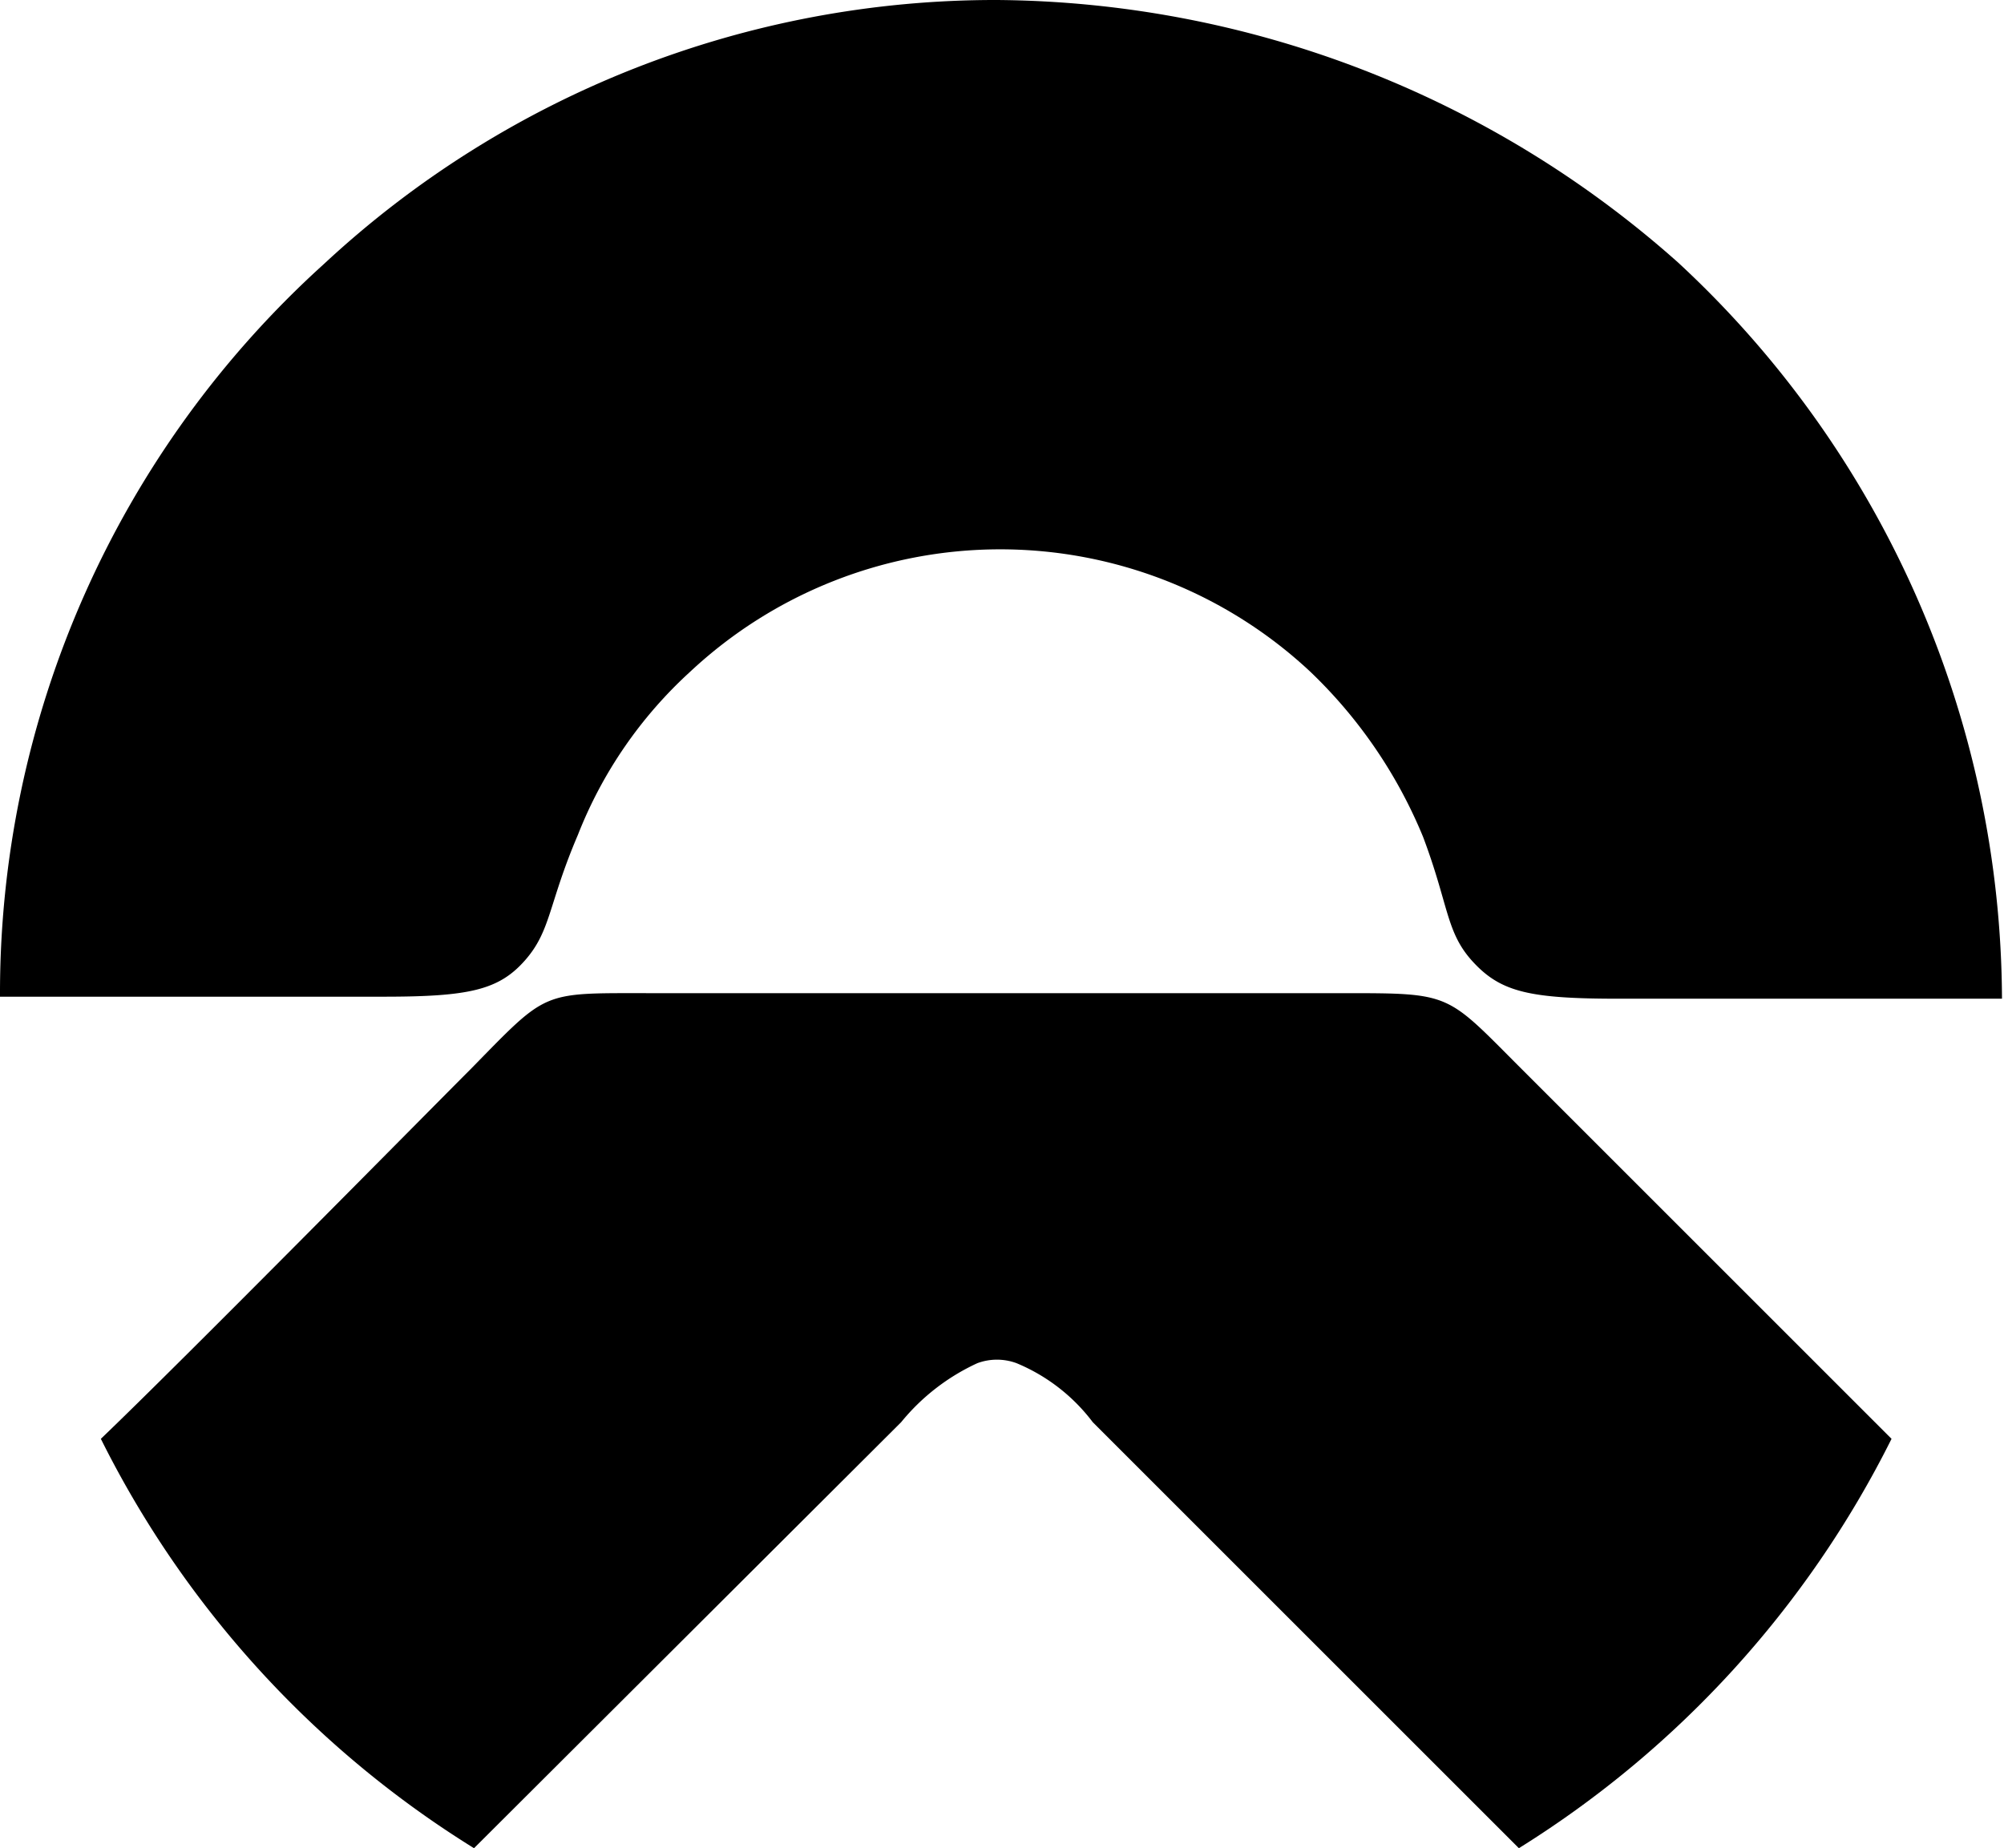 <svg id="Layer_4" data-name="Layer 4" xmlns="http://www.w3.org/2000/svg" viewBox="0 0 39.74 36.66"><defs><style>.cls-1{fill-rule:evenodd;}</style></defs><path class="cls-1" d="M37.64,30.21l-7.33-7.33c-1.51-1.51-1.37-1.51-3.53-1.51H13c-2.16,0-2-.06-3.54,1.51-.85.85-5.69,5.76-7.33,7.33a20.09,20.09,0,0,0,7.4,8.12L18,29.88a4.23,4.23,0,0,1,1.51-1.17,1.12,1.12,0,0,1,.78,0,3.64,3.64,0,0,1,1.51,1.17l8.45,8.45A20.18,20.18,0,0,0,37.64,30.21Z" transform="translate(-0.13 -1.67)"/><path class="cls-1" d="M10.54,20.72c.52-.59.46-1.11,1.05-2.49A8.65,8.65,0,0,1,13.81,15a9,9,0,0,1,12.31,0,9.56,9.56,0,0,1,2.23,3.27c.52,1.38.45,1.9,1,2.49s1.12.72,2.88.72h7.6a20,20,0,0,0-6.42-14.6A20.52,20.52,0,0,0,19.9,1.67,19.54,19.54,0,0,0,6.55,6.91,19.5,19.5,0,0,0,.13,21.44h7.6c1.7,0,2.29-.13,2.81-.72" transform="translate(-0.13 -1.67)"/></svg>